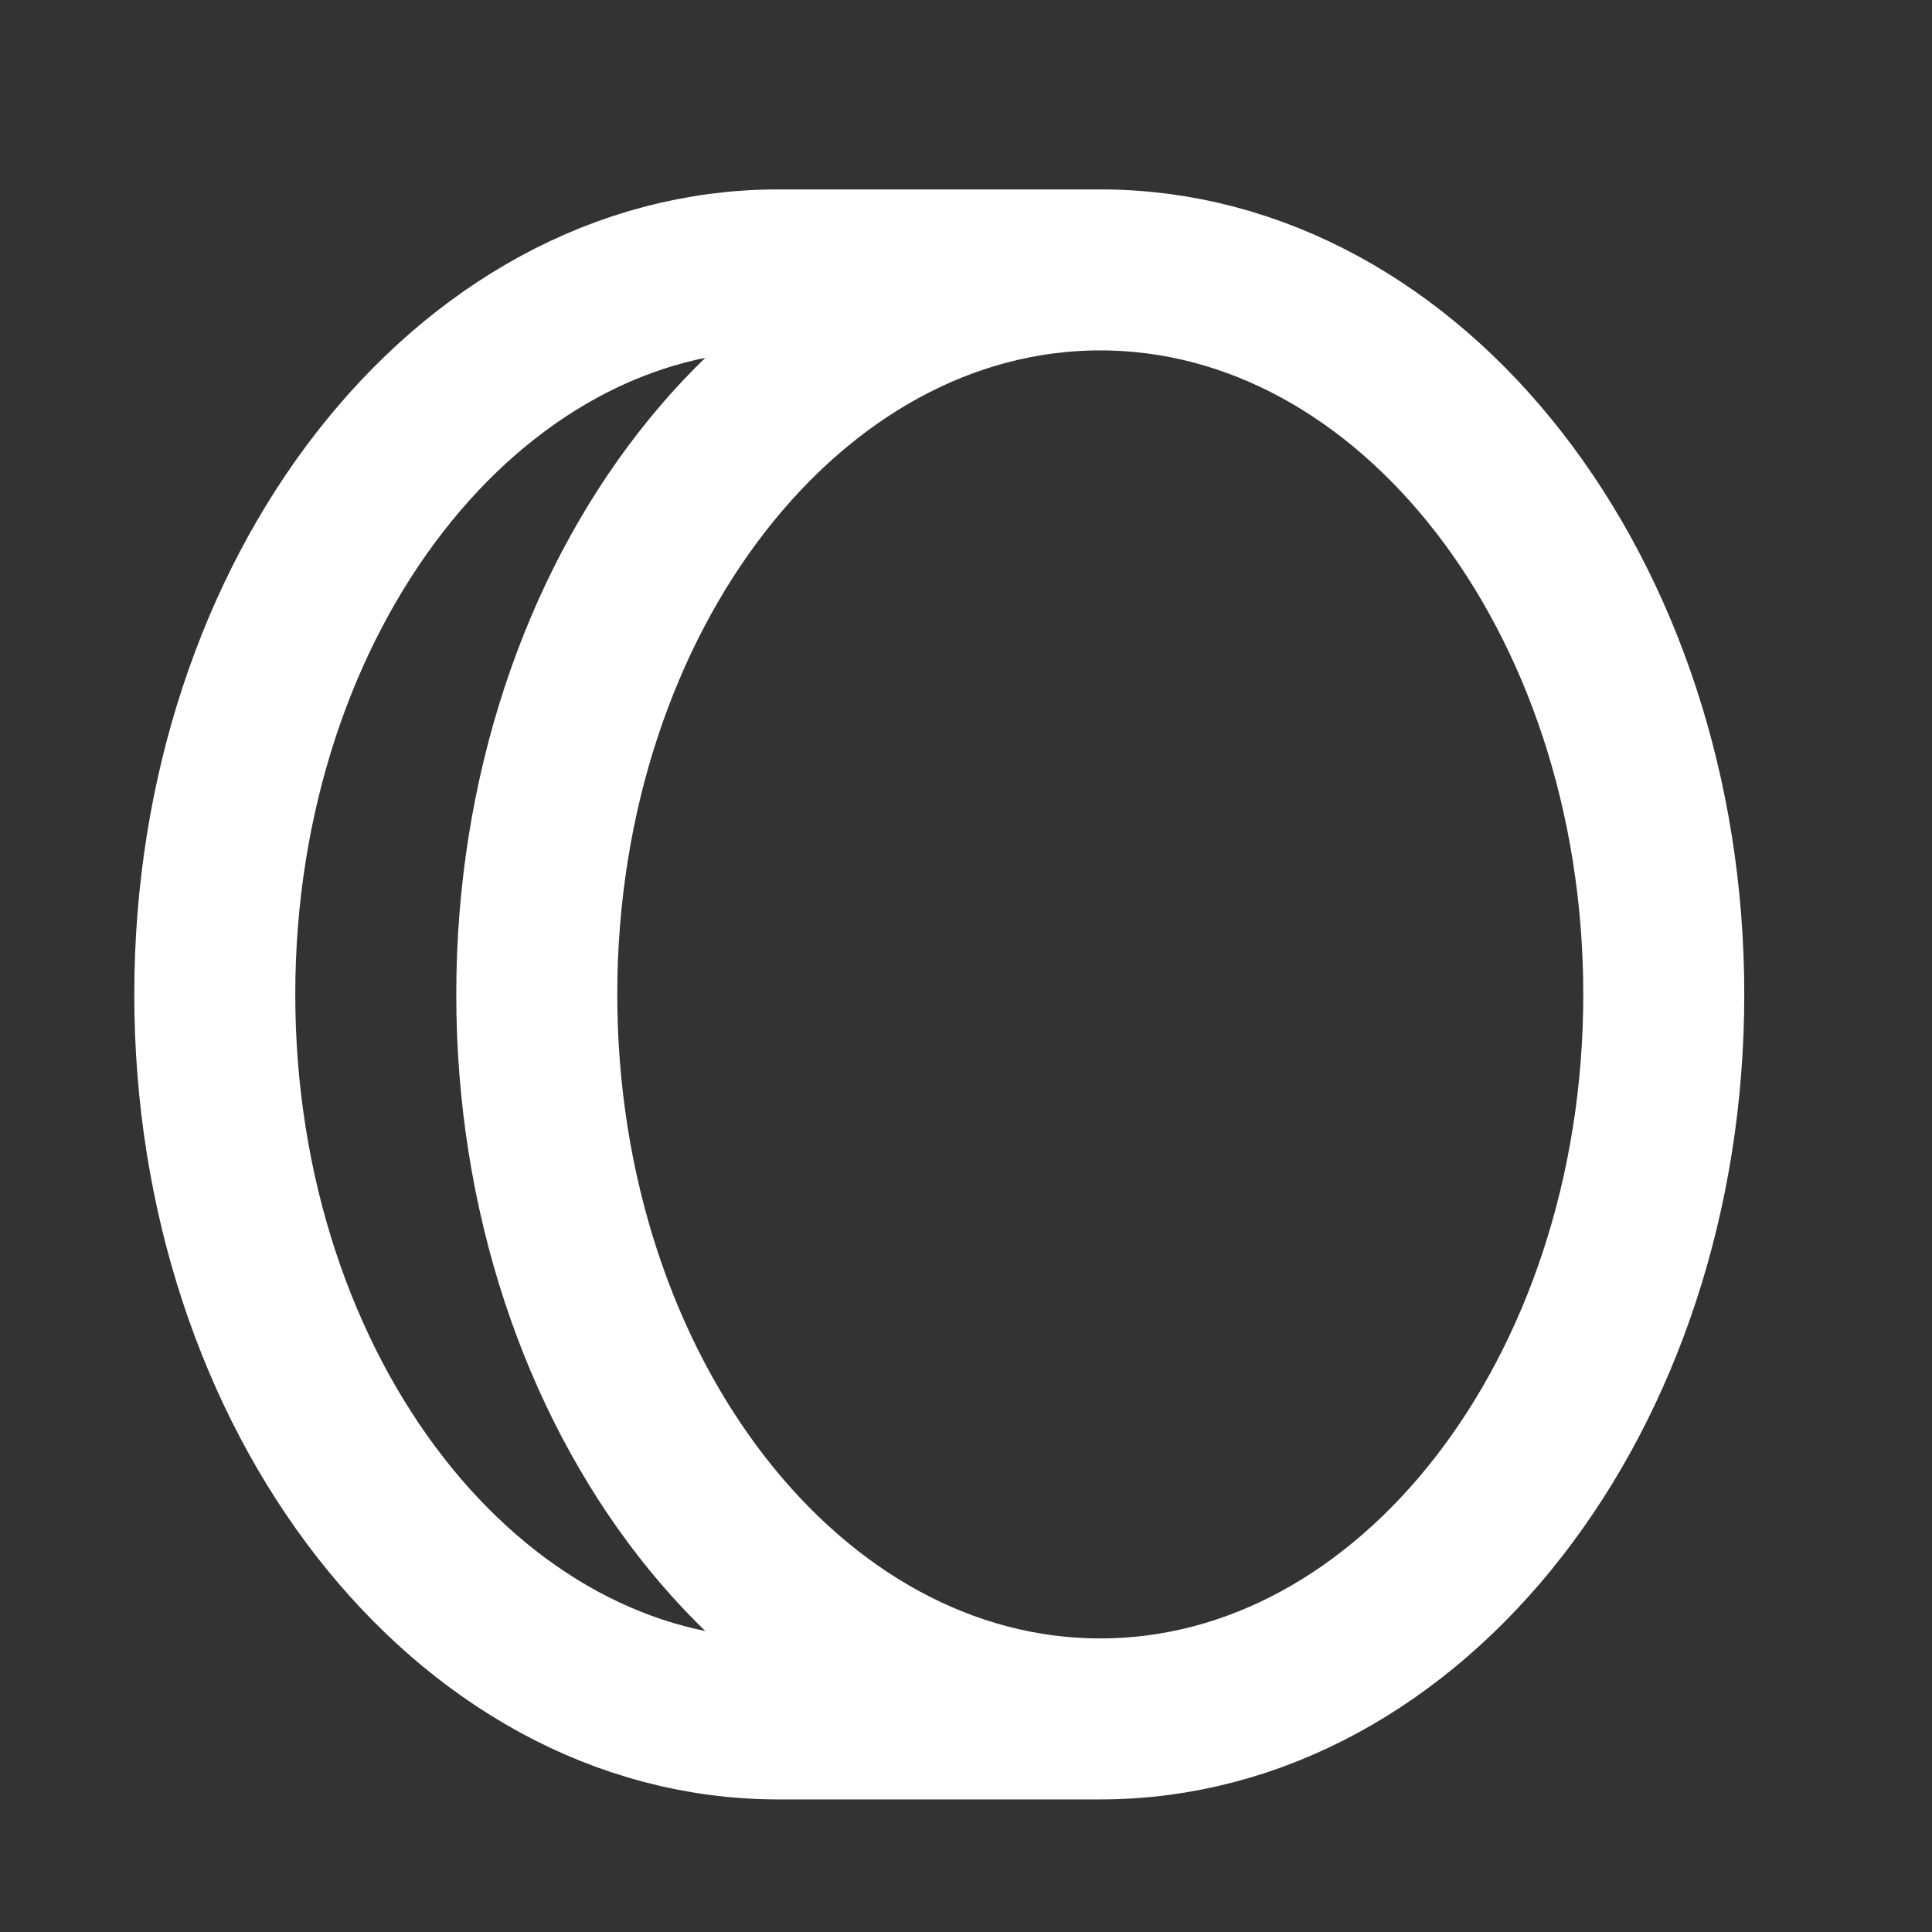 <svg width="24" height="24" viewBox="0 0 24 24" fill="none" xmlns="http://www.w3.org/2000/svg">
<rect x="0" y="0" width="24" height="24" fill="#333333" stroke="none"/>
<path d="M13.668 21.353C17.534 21.353 20.668 17.324 20.668 12.353C20.668 7.382 17.534 3.353 13.668 3.353M13.668 21.353C9.802 21.353 6.668 17.324 6.668 12.353C6.668 7.382 9.802 3.353 13.668 3.353M13.668 21.353H9.668C5.802 21.353 2.668 17.324 2.668 12.353C2.668 7.382 5.802 3.353 9.668 3.353H13.668" stroke="white" stroke-width="2"/>
</svg>
